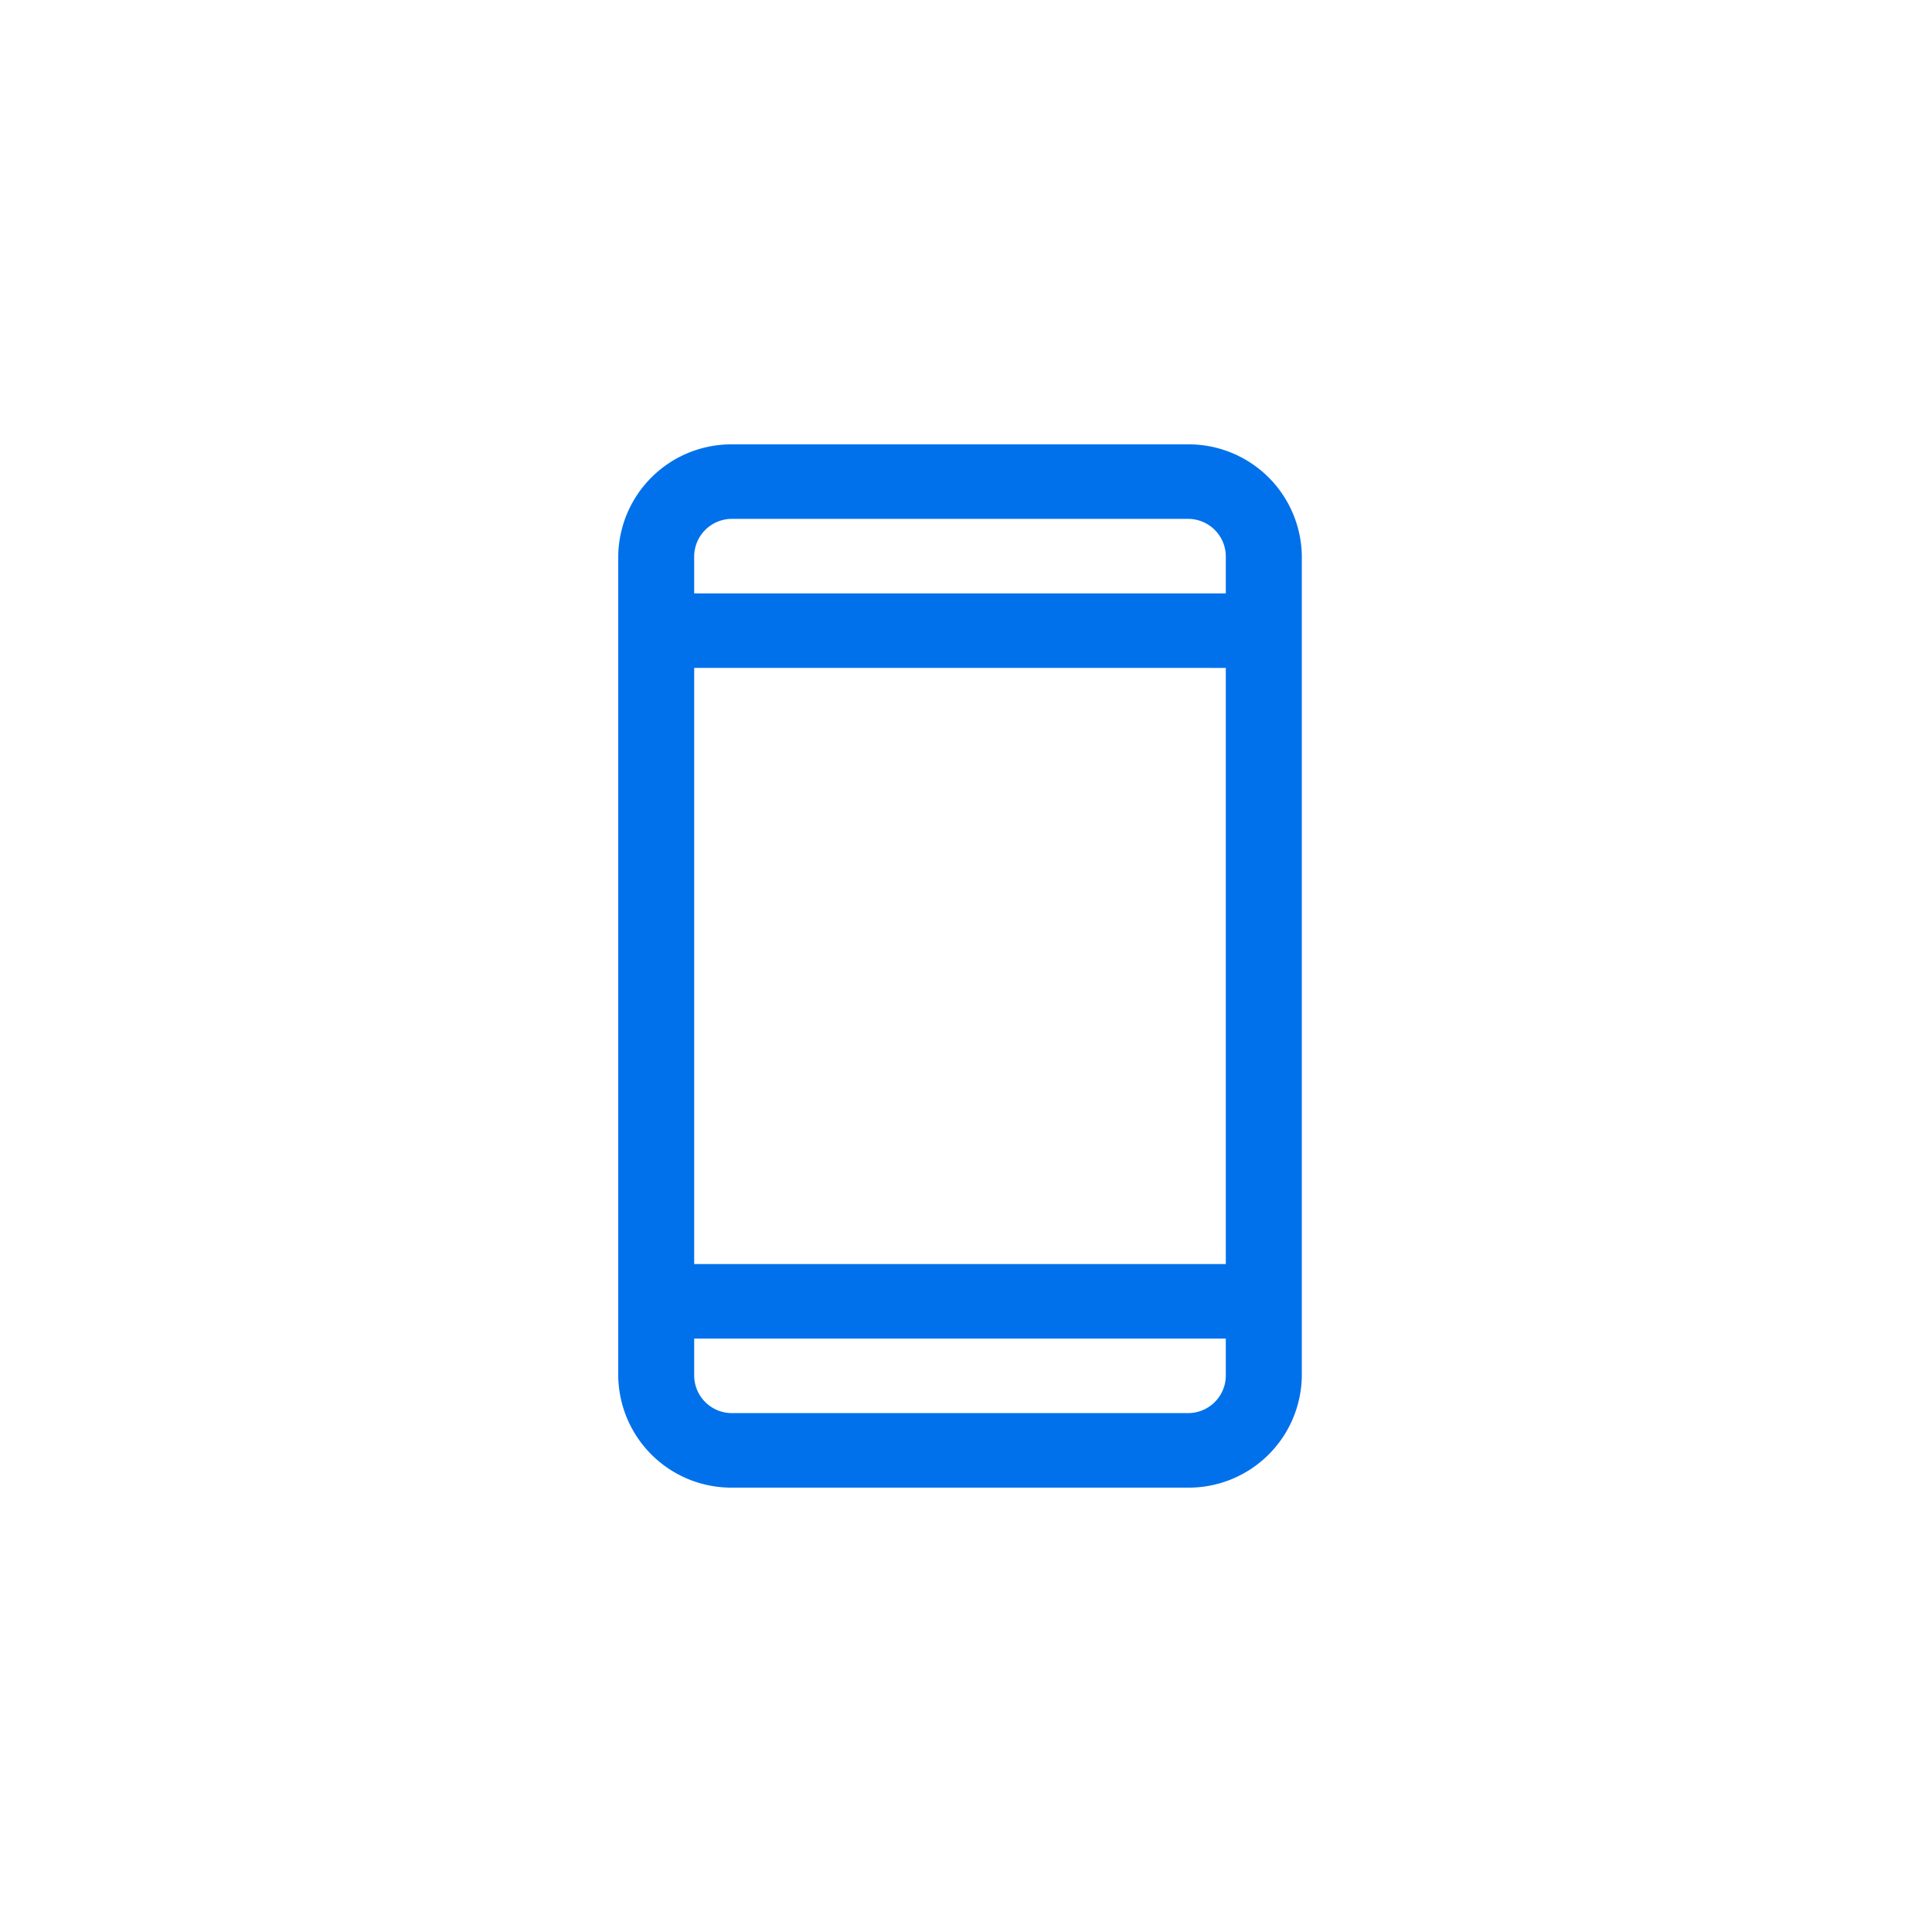 <svg id="icon-mobile-mediumblue" xmlns="http://www.w3.org/2000/svg" width="100" height="100" viewBox="0 0 100 100">
  <rect id="Rectangle_4666" data-name="Rectangle 4666" width="100" height="100" fill="rgba(255,255,255,0)"/>
  <path id="Shape" d="M29.482,54H5.9A5.857,5.857,0,0,1,0,48.214V5.786A5.857,5.857,0,0,1,5.9,0H29.482a5.857,5.857,0,0,1,5.9,5.786V48.214A5.857,5.857,0,0,1,29.482,54ZM3.931,46.285v1.929A1.953,1.953,0,0,0,5.9,50.142H29.482a1.952,1.952,0,0,0,1.966-1.928V46.285Zm0-34.714V42.428H31.448V11.572ZM5.9,3.857A1.953,1.953,0,0,0,3.931,5.786V7.714H31.448V5.786a1.952,1.952,0,0,0-1.966-1.929Z" transform="translate(32 23)" fill="#0171eb"/>
</svg>

